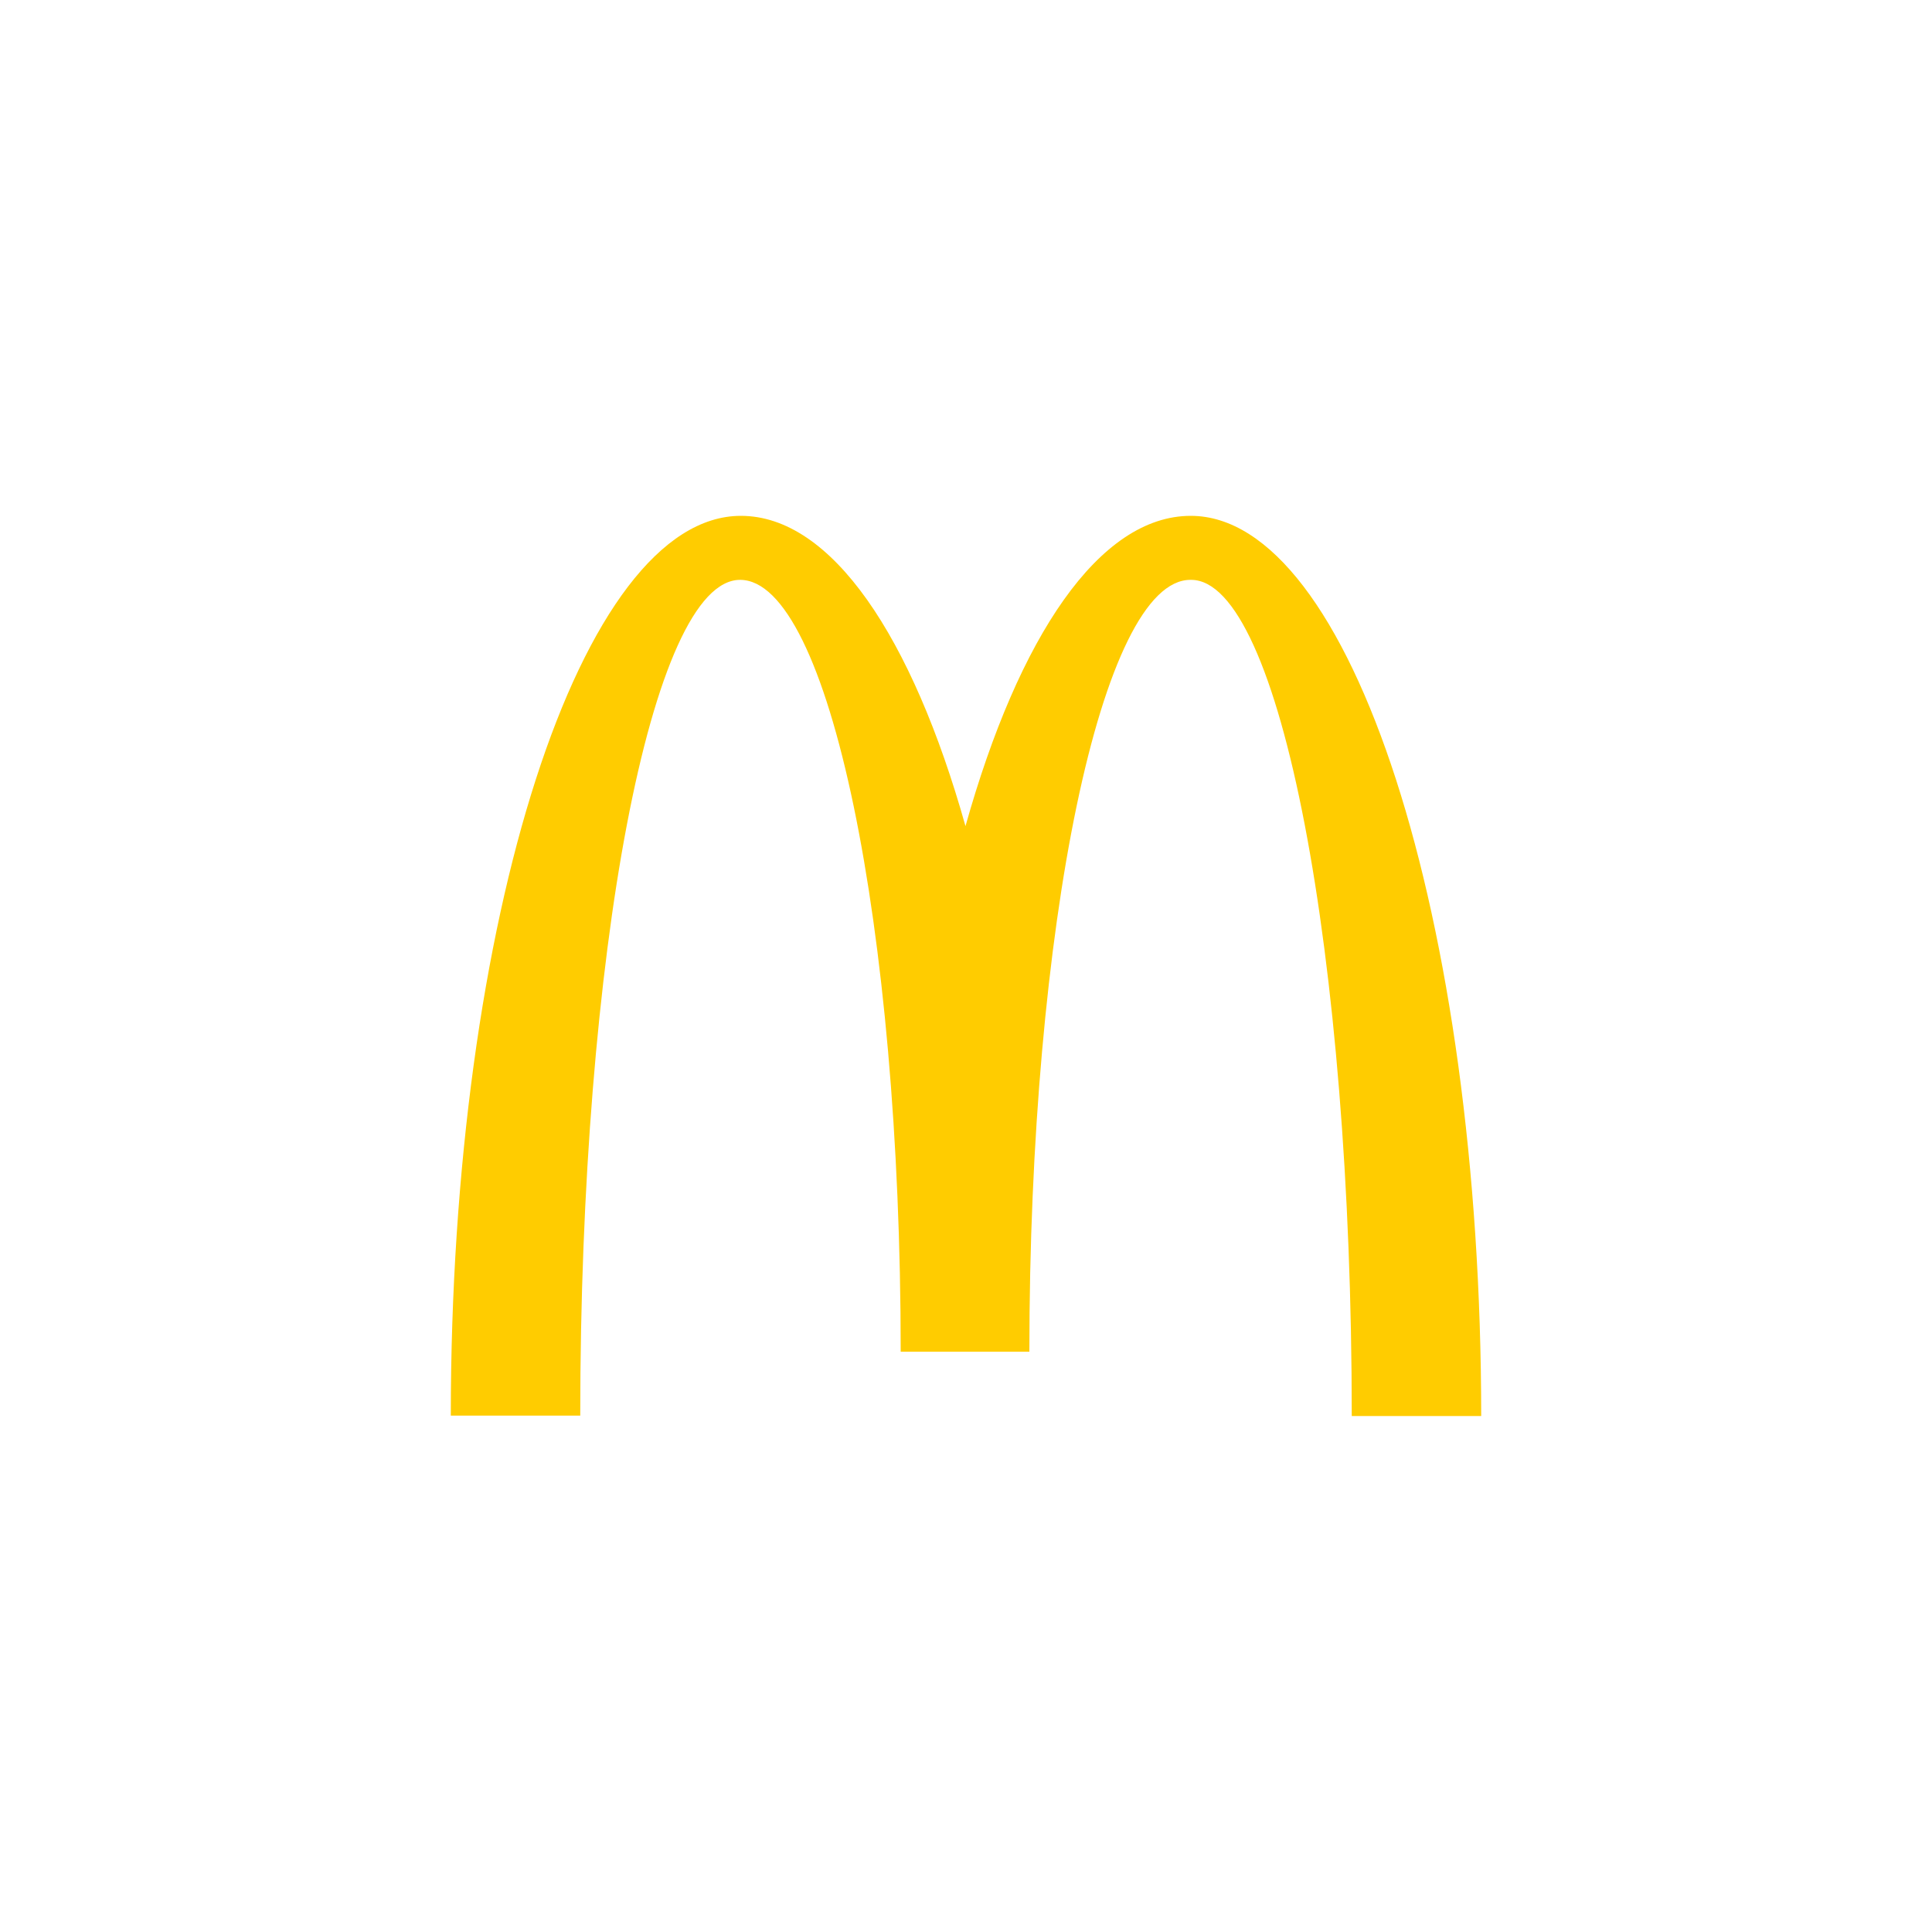 <?xml version="1.0" encoding="UTF-8"?>
<svg xmlns="http://www.w3.org/2000/svg" xmlns:rdf="http://www.w3.org/1999/02/22-rdf-syntax-ns#" xmlns:dc="http://purl.org/dc/elements/1.1/" xmlns:cc="http://creativecommons.org/ns#" version="1.1" viewBox="0 0 150 150">
  <defs>
    <style>
      .cls-1 {
        fill: #fc0;
      }
    </style>
  </defs>
  <!-- Generator: Adobe Illustrator 28.6.0, SVG Export Plug-In . SVG Version: 1.2.0 Build 709)  -->
  <g>
    <g id="Ebene_1">
      <g id="Ebene_1-2" data-name="Ebene_1">
        <path class="cls-1" d="M92.48,45.02c6.89,0,12.47,29.05,12.47,64.92h10.05c0-38.62-10.13-69.89-22.55-69.89-7.1,0-13.36,9.37-17.49,24.09-4.14-14.72-10.4-24.09-17.44-24.09-12.41,0-22.52,31.24-22.52,69.86h10.05c0-35.88,5.53-64.89,12.41-64.89s12.47,26.83,12.47,59.93h9.99c0-33.09,5.62-59.93,12.5-59.93"/>
      </g>
    </g>
  </g>
</svg>